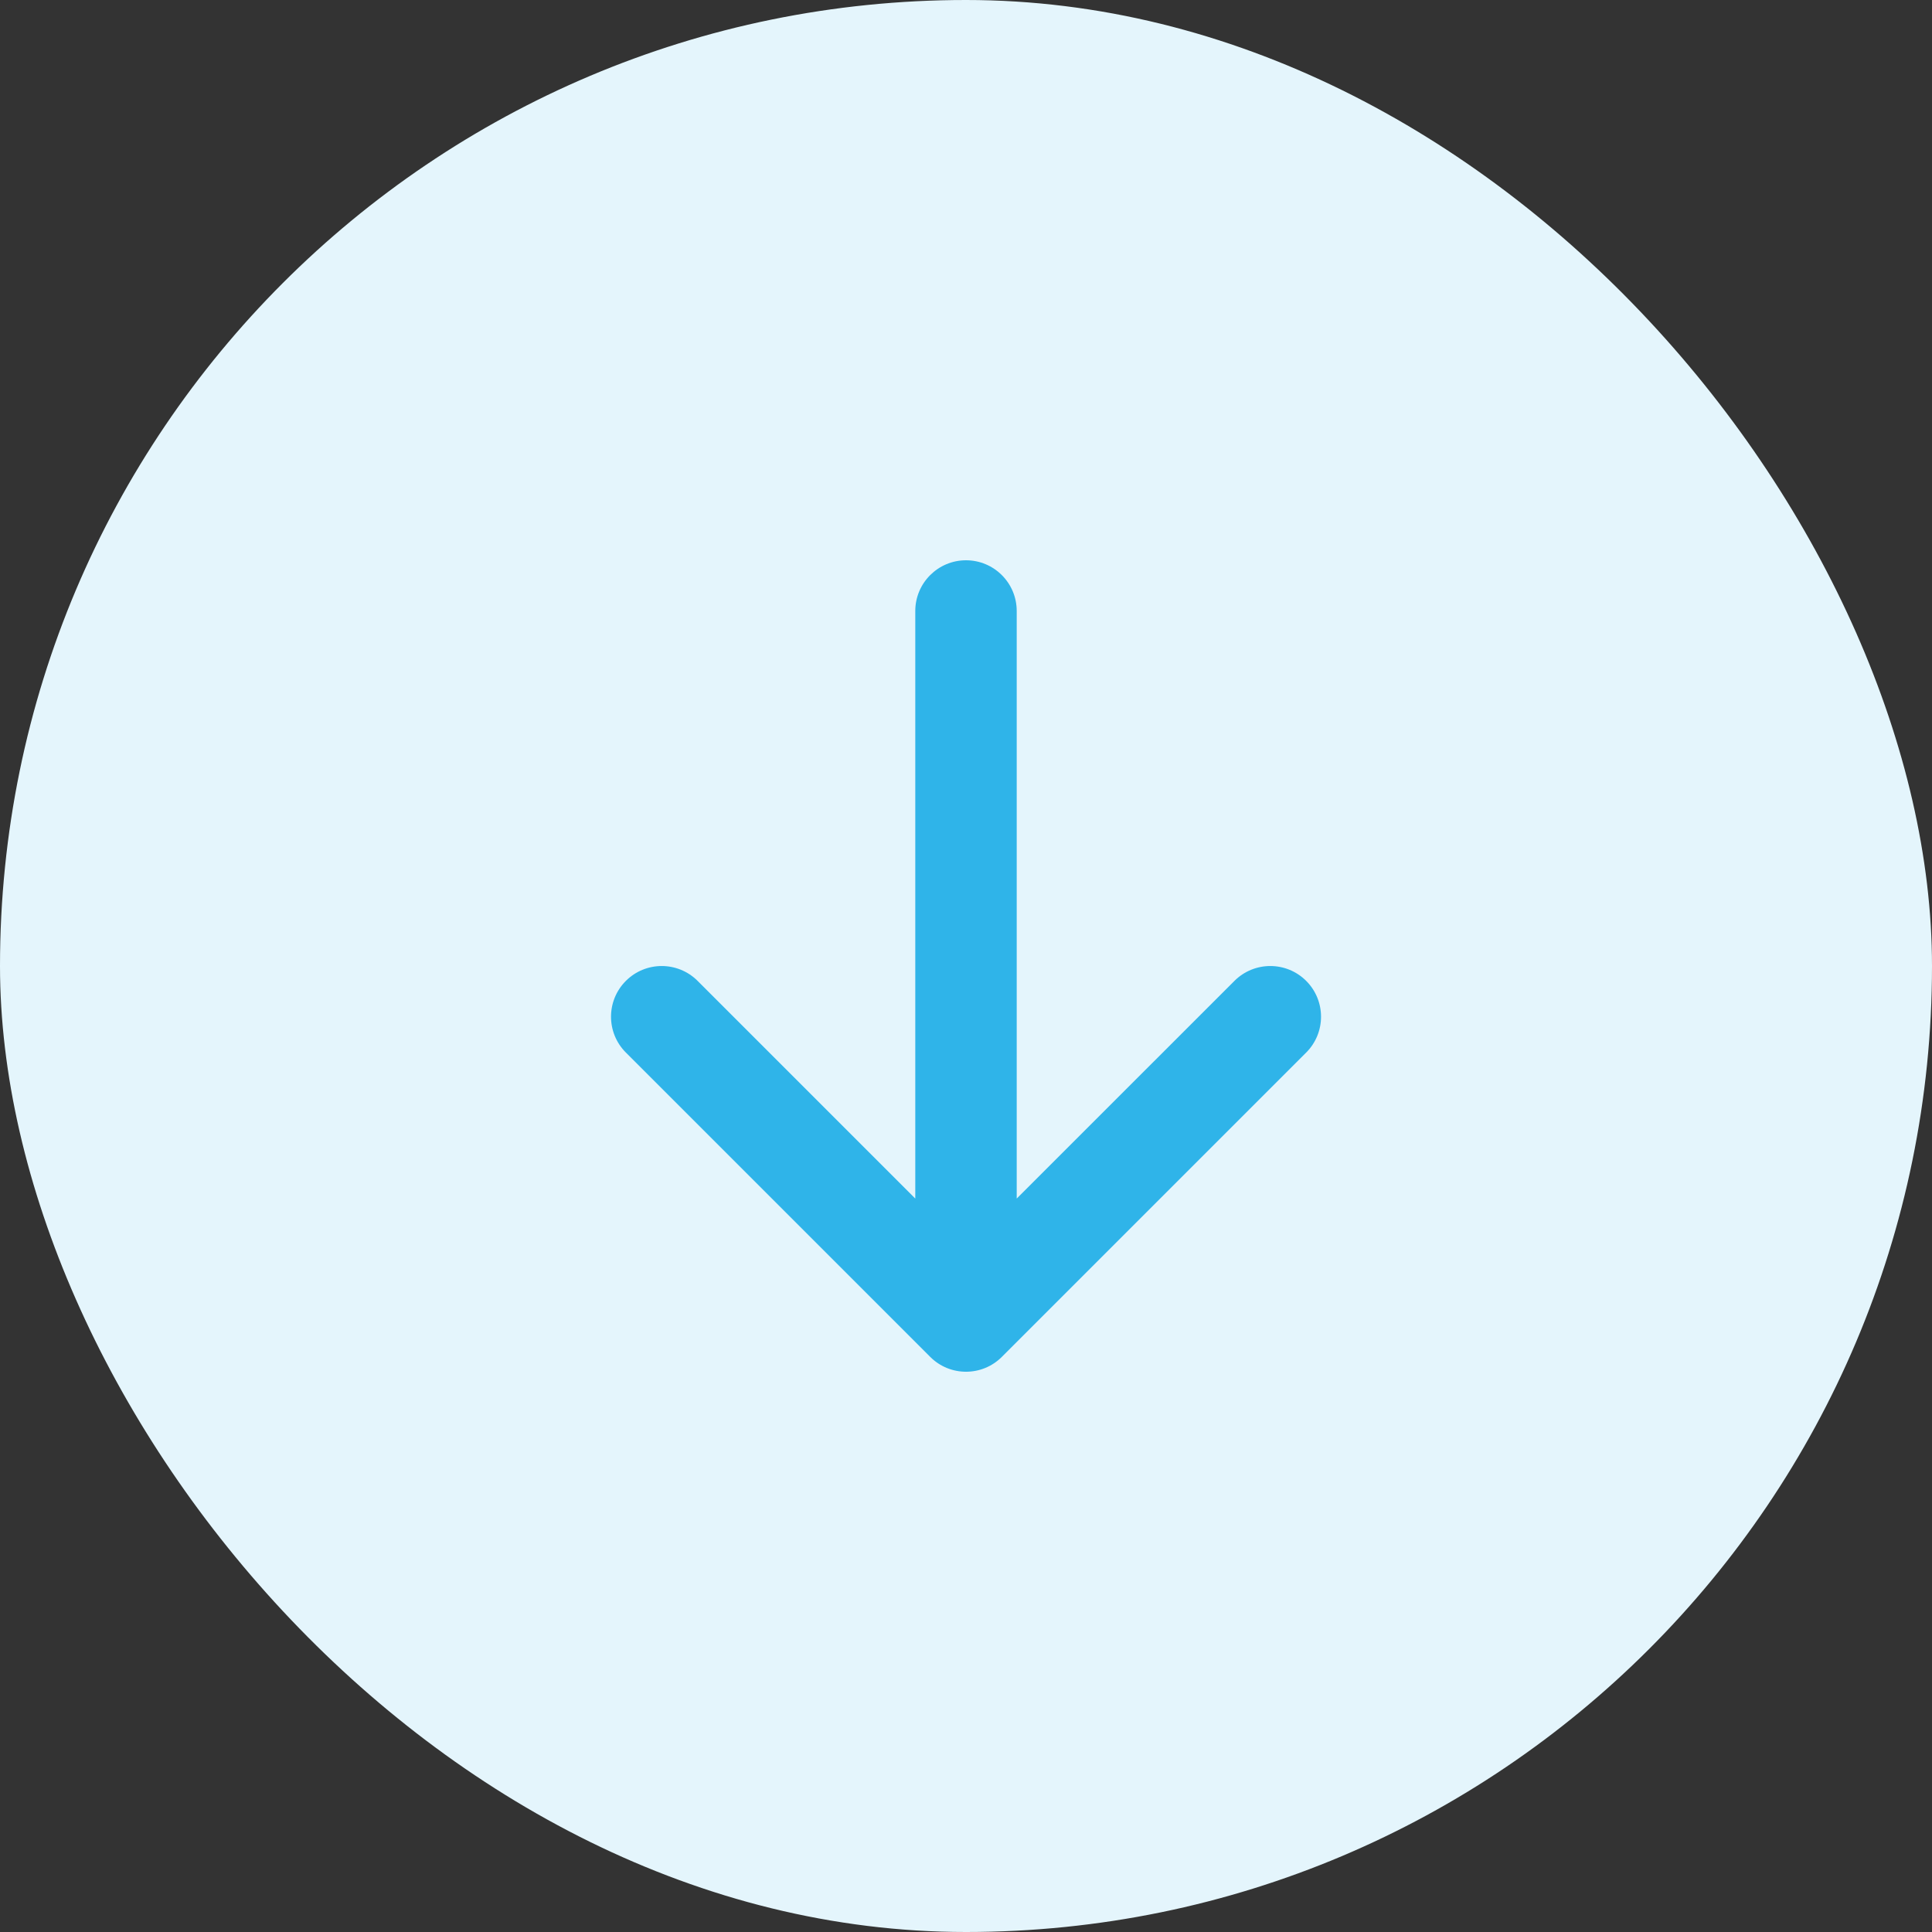 <svg width="40" height="40" viewBox="0 0 40 40" fill="none" xmlns="http://www.w3.org/2000/svg">
<rect x="0" y="0" width="40" height="40" fill="#333333" stroke="none"/>
<rect width="40" height="40" rx="20" fill="#E4F5FC"/>
<path fill-rule="evenodd" clip-rule="evenodd" d="M27.043 20.308C27.453 20.718 27.453 21.382 27.043 21.792L20.743 28.092C20.333 28.503 19.668 28.503 19.258 28.092L12.958 21.792C12.548 21.382 12.548 20.718 12.958 20.308C13.368 19.898 14.033 19.898 14.443 20.308L18.95 24.815L18.95 12.65C18.95 12.07 19.421 11.6 20 11.6C20.58 11.6 21.05 12.07 21.05 12.65L21.05 24.815L25.558 20.308C25.968 19.898 26.633 19.898 27.043 20.308Z" fill="#2FB4E9"/>
</svg>
